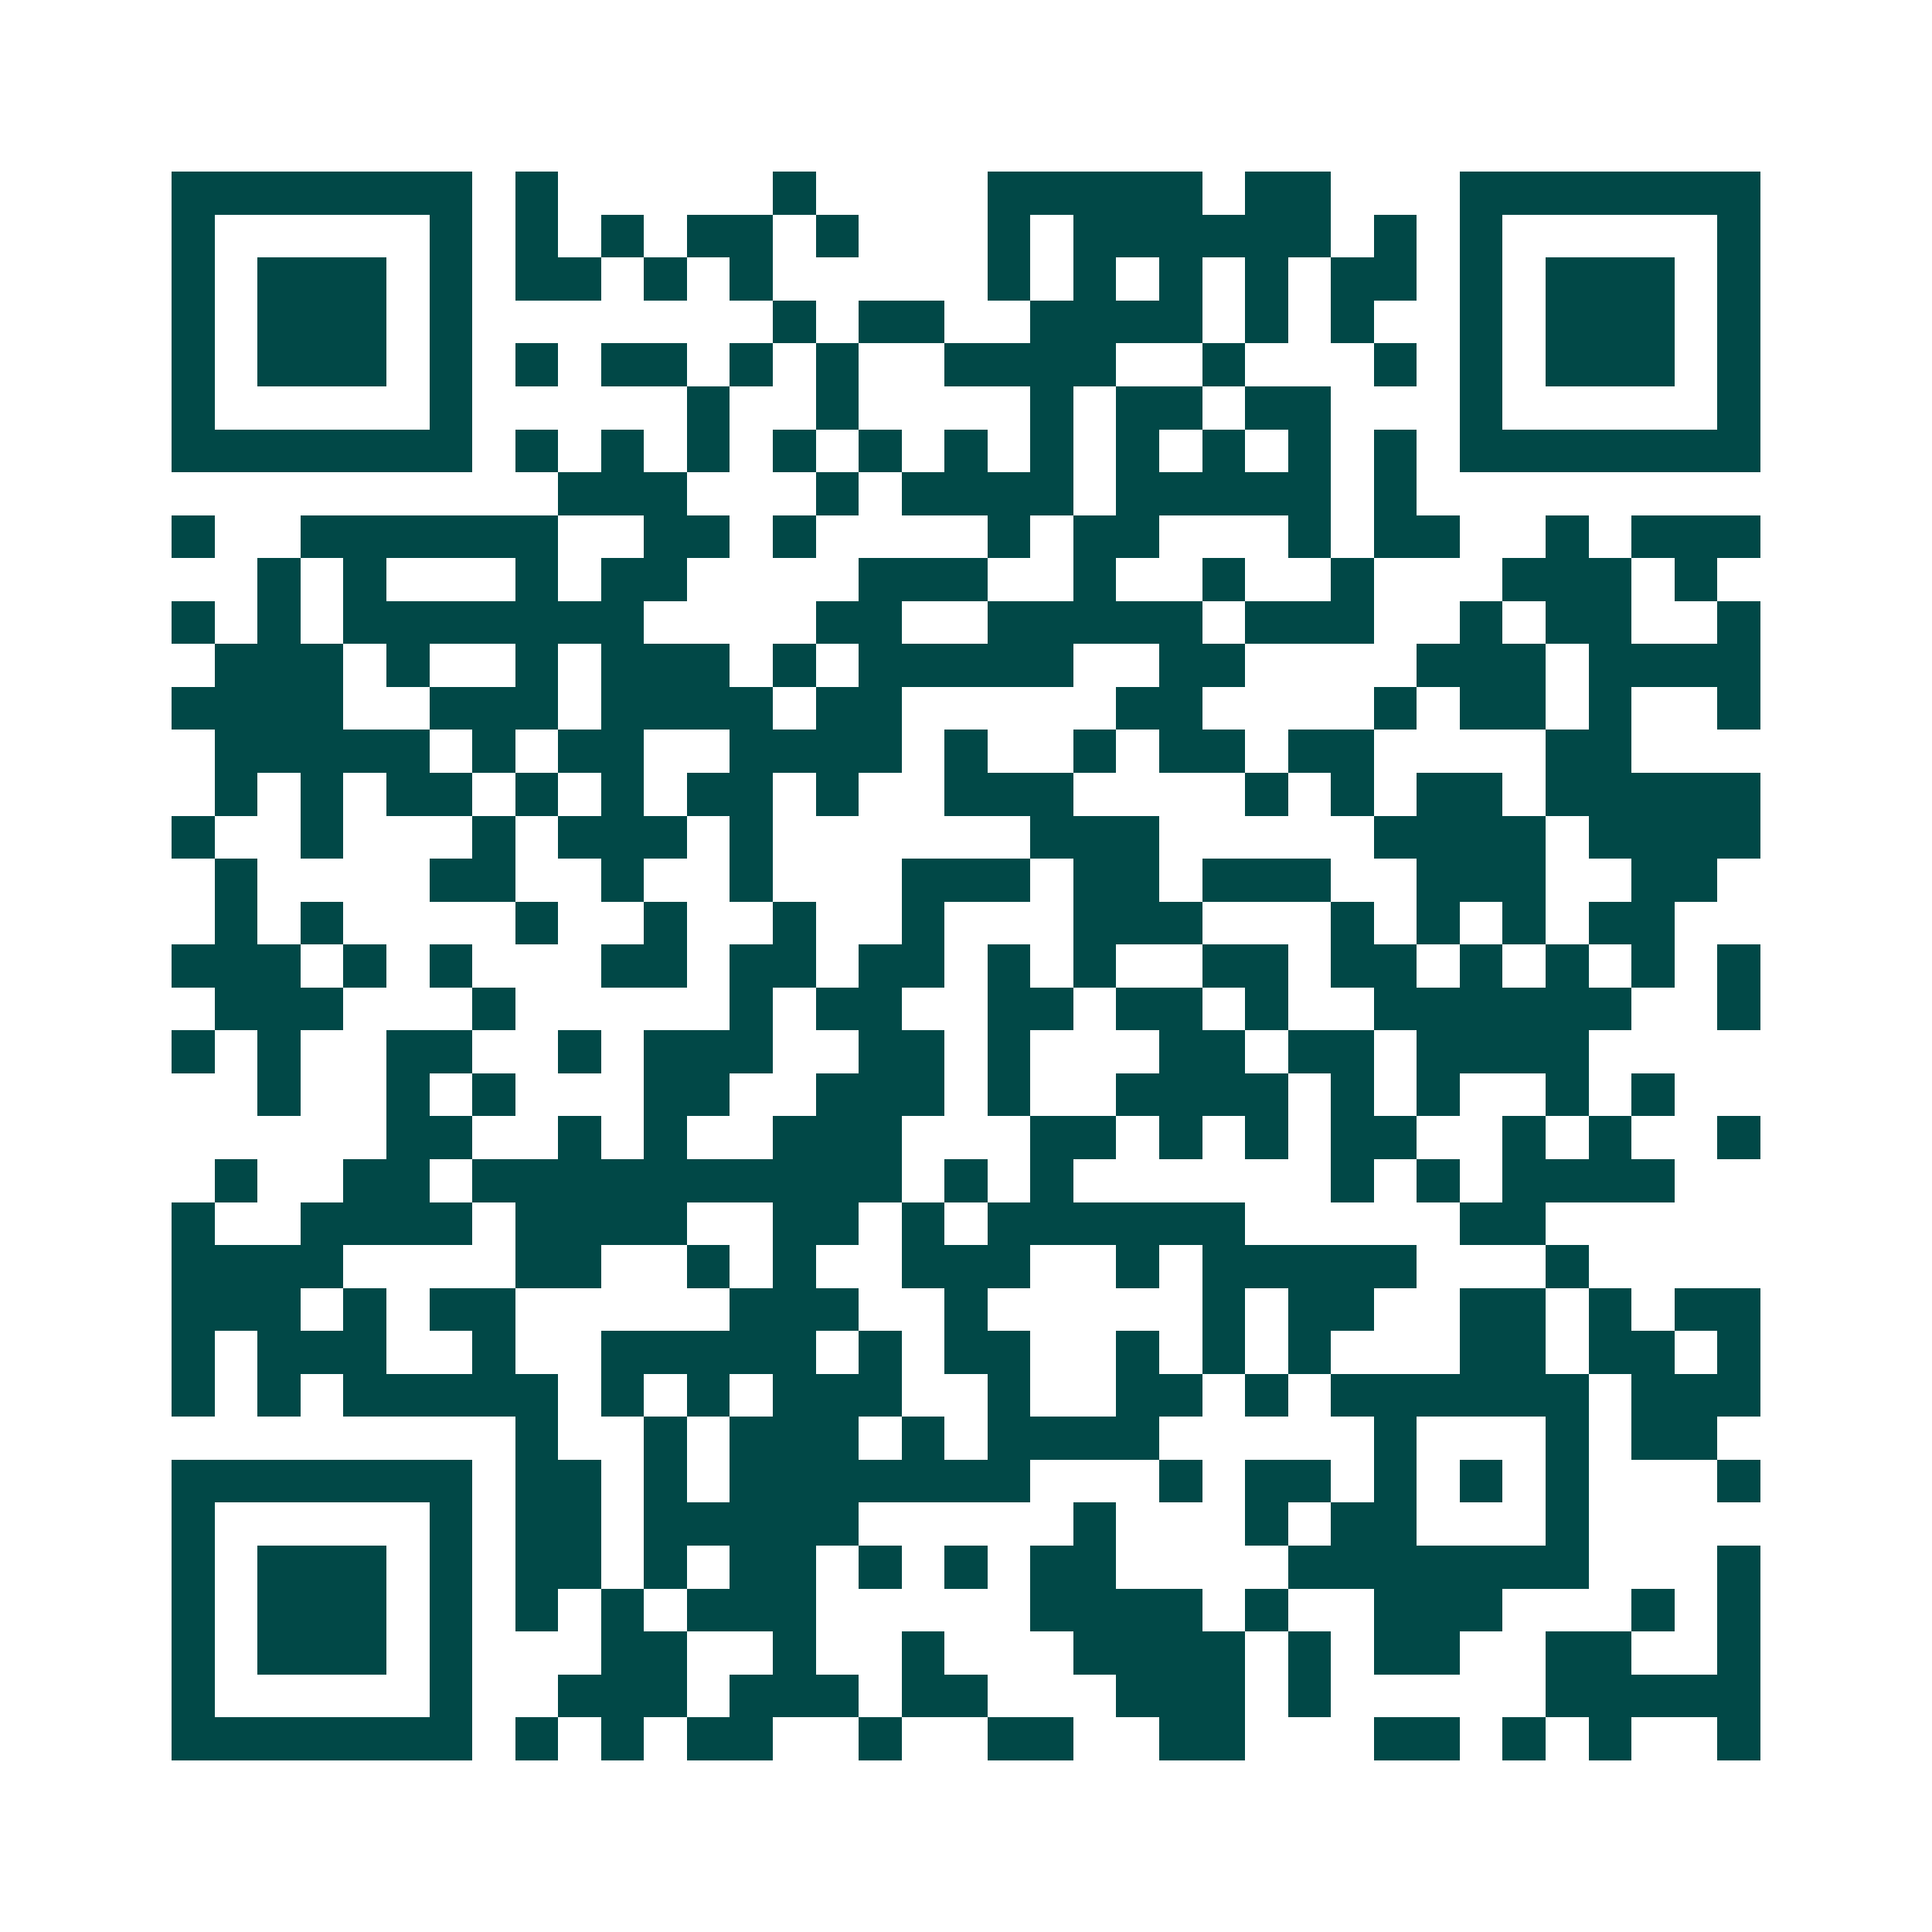 <svg xmlns="http://www.w3.org/2000/svg" width="200" height="200" viewBox="0 0 45 45" shape-rendering="crispEdges"><path fill="#ffffff" d="M0 0h45v45H0z"/><path stroke="#014847" d="M4 4.5h7m1 0h1m5 0h1m4 0h5m1 0h2m3 0h7M4 5.5h1m5 0h1m1 0h1m1 0h1m1 0h2m1 0h1m3 0h1m1 0h6m1 0h1m1 0h1m5 0h1M4 6.5h1m1 0h3m1 0h1m1 0h2m1 0h1m1 0h1m5 0h1m1 0h1m1 0h1m1 0h1m1 0h2m1 0h1m1 0h3m1 0h1M4 7.5h1m1 0h3m1 0h1m7 0h1m1 0h2m2 0h4m1 0h1m1 0h1m2 0h1m1 0h3m1 0h1M4 8.5h1m1 0h3m1 0h1m1 0h1m1 0h2m1 0h1m1 0h1m2 0h4m2 0h1m3 0h1m1 0h1m1 0h3m1 0h1M4 9.5h1m5 0h1m5 0h1m2 0h1m4 0h1m1 0h2m1 0h2m3 0h1m5 0h1M4 10.5h7m1 0h1m1 0h1m1 0h1m1 0h1m1 0h1m1 0h1m1 0h1m1 0h1m1 0h1m1 0h1m1 0h1m1 0h7M13 11.5h3m3 0h1m1 0h4m1 0h5m1 0h1M4 12.5h1m2 0h6m2 0h2m1 0h1m4 0h1m1 0h2m3 0h1m1 0h2m2 0h1m1 0h3M6 13.5h1m1 0h1m3 0h1m1 0h2m4 0h3m2 0h1m2 0h1m2 0h1m3 0h3m1 0h1M4 14.5h1m1 0h1m1 0h7m4 0h2m2 0h5m1 0h3m2 0h1m1 0h2m2 0h1M5 15.5h3m1 0h1m2 0h1m1 0h3m1 0h1m1 0h5m2 0h2m4 0h3m1 0h4M4 16.5h4m2 0h3m1 0h4m1 0h2m5 0h2m4 0h1m1 0h2m1 0h1m2 0h1M5 17.5h5m1 0h1m1 0h2m2 0h4m1 0h1m2 0h1m1 0h2m1 0h2m4 0h2M5 18.5h1m1 0h1m1 0h2m1 0h1m1 0h1m1 0h2m1 0h1m2 0h3m4 0h1m1 0h1m1 0h2m1 0h5M4 19.5h1m2 0h1m3 0h1m1 0h3m1 0h1m6 0h3m5 0h4m1 0h4M5 20.5h1m4 0h2m2 0h1m2 0h1m3 0h3m1 0h2m1 0h3m2 0h3m2 0h2M5 21.5h1m1 0h1m4 0h1m2 0h1m2 0h1m2 0h1m3 0h3m3 0h1m1 0h1m1 0h1m1 0h2M4 22.5h3m1 0h1m1 0h1m3 0h2m1 0h2m1 0h2m1 0h1m1 0h1m2 0h2m1 0h2m1 0h1m1 0h1m1 0h1m1 0h1M5 23.5h3m3 0h1m5 0h1m1 0h2m2 0h2m1 0h2m1 0h1m2 0h6m2 0h1M4 24.5h1m1 0h1m2 0h2m2 0h1m1 0h3m2 0h2m1 0h1m3 0h2m1 0h2m1 0h4M6 25.5h1m2 0h1m1 0h1m3 0h2m2 0h3m1 0h1m2 0h4m1 0h1m1 0h1m2 0h1m1 0h1M9 26.5h2m2 0h1m1 0h1m2 0h3m3 0h2m1 0h1m1 0h1m1 0h2m2 0h1m1 0h1m2 0h1M5 27.5h1m2 0h2m1 0h10m1 0h1m1 0h1m6 0h1m1 0h1m1 0h4M4 28.5h1m2 0h4m1 0h4m2 0h2m1 0h1m1 0h6m5 0h2M4 29.5h4m4 0h2m2 0h1m1 0h1m2 0h3m2 0h1m1 0h5m3 0h1M4 30.5h3m1 0h1m1 0h2m5 0h3m2 0h1m5 0h1m1 0h2m2 0h2m1 0h1m1 0h2M4 31.5h1m1 0h3m2 0h1m2 0h5m1 0h1m1 0h2m2 0h1m1 0h1m1 0h1m3 0h2m1 0h2m1 0h1M4 32.5h1m1 0h1m1 0h5m1 0h1m1 0h1m1 0h3m2 0h1m2 0h2m1 0h1m1 0h6m1 0h3M12 33.5h1m2 0h1m1 0h3m1 0h1m1 0h4m5 0h1m3 0h1m1 0h2M4 34.5h7m1 0h2m1 0h1m1 0h7m3 0h1m1 0h2m1 0h1m1 0h1m1 0h1m3 0h1M4 35.5h1m5 0h1m1 0h2m1 0h5m5 0h1m3 0h1m1 0h2m3 0h1M4 36.5h1m1 0h3m1 0h1m1 0h2m1 0h1m1 0h2m1 0h1m1 0h1m1 0h2m4 0h7m3 0h1M4 37.5h1m1 0h3m1 0h1m1 0h1m1 0h1m1 0h3m5 0h4m1 0h1m2 0h3m3 0h1m1 0h1M4 38.5h1m1 0h3m1 0h1m3 0h2m2 0h1m2 0h1m3 0h4m1 0h1m1 0h2m2 0h2m2 0h1M4 39.5h1m5 0h1m2 0h3m1 0h3m1 0h2m3 0h3m1 0h1m5 0h5M4 40.5h7m1 0h1m1 0h1m1 0h2m2 0h1m2 0h2m2 0h2m3 0h2m1 0h1m1 0h1m2 0h1"/></svg>
